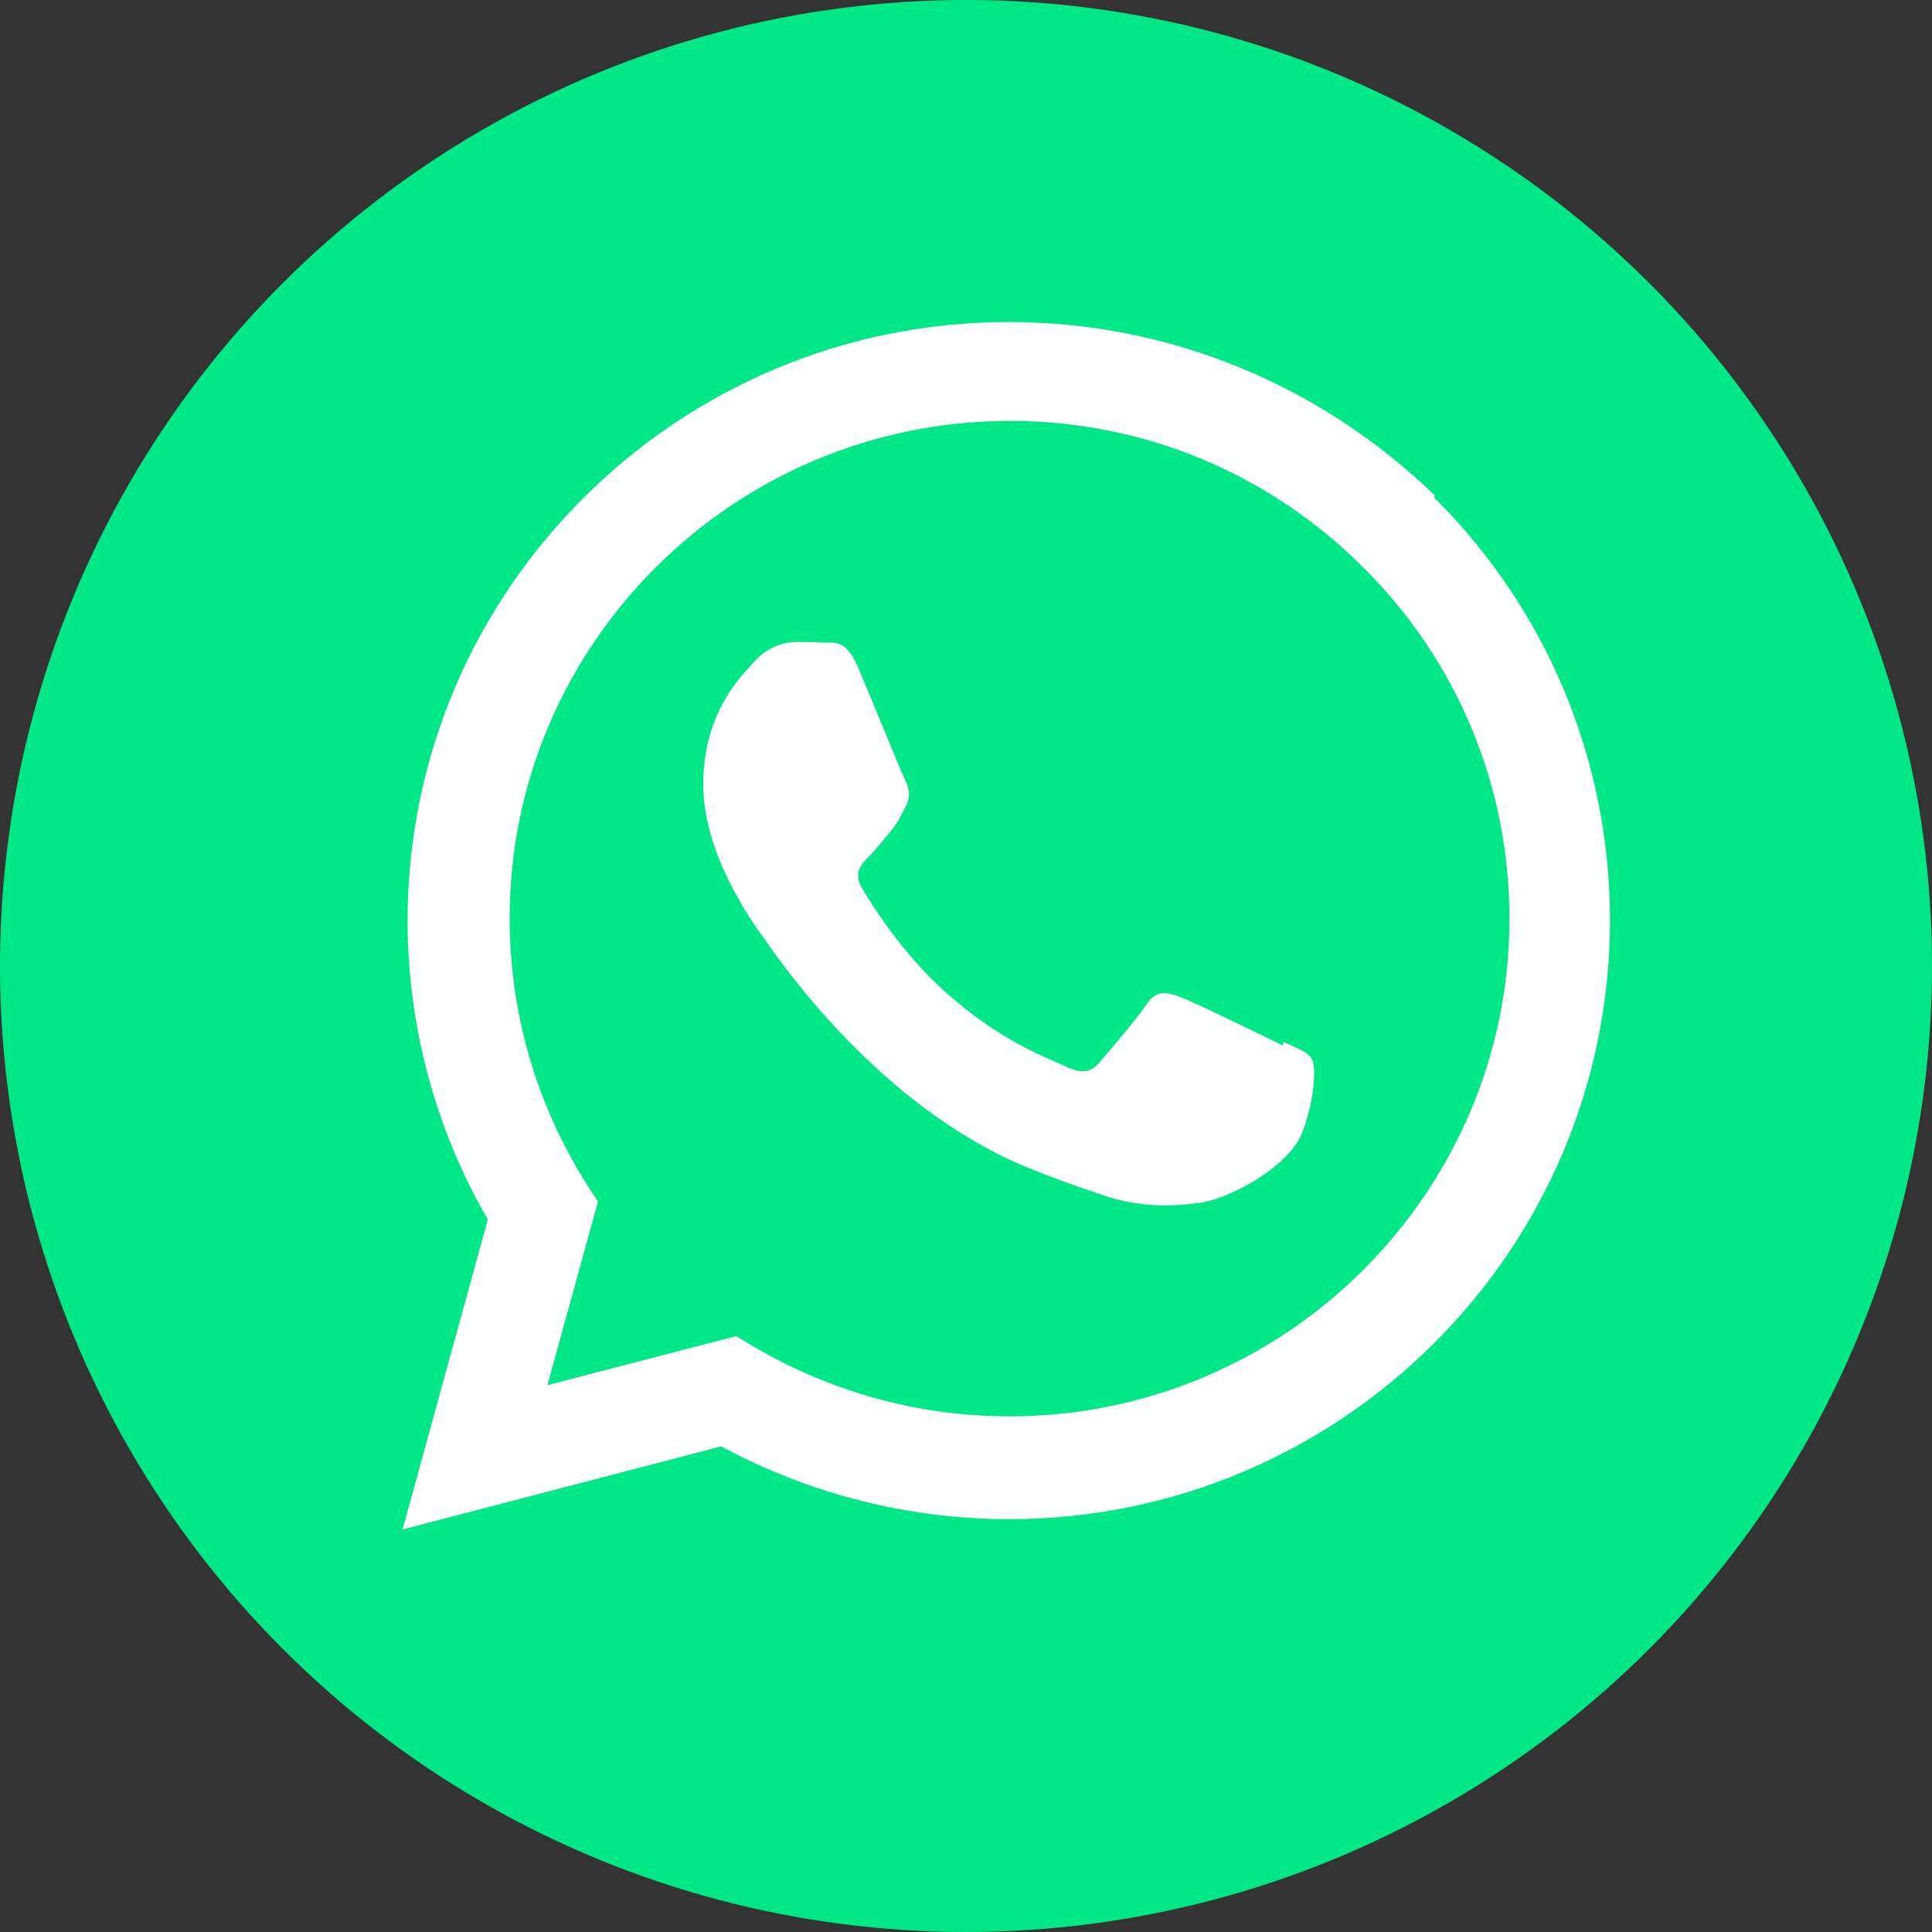 <svg xmlns="http://www.w3.org/2000/svg" width="51" height="51" viewBox="0 0 51 51" fill="none">
  <rect x="0" y="0" width="51" height="51" fill="#333333" stroke="none"/>
  <g clip-path="url(#clip0_303_7993)">
    <circle cx="25.5" cy="25.5" r="25.5" fill="#00E785"/>
    <path fill-rule="evenodd" clip-rule="evenodd" d="M26.622 8.5C30.866 8.5 34.85 10.153 37.878 13.081L37.858 13.133C40.853 16.116 42.5 20.085 42.5 24.303C42.496 33.016 35.376 40.103 26.63 40.103H26.622C23.966 40.099 21.358 39.433 19.039 38.181L10.625 40.375L12.877 32.191C11.488 29.794 10.759 27.079 10.759 24.295C10.763 15.584 17.881 8.5 26.622 8.5ZM26.643 37.387H26.622C24.271 37.387 21.942 36.749 19.909 35.554L19.43 35.27L14.45 36.565L15.785 31.724L15.467 31.226C14.152 29.133 13.454 26.722 13.454 24.24C13.454 17.008 19.371 11.111 26.658 11.111C30.183 11.111 33.491 12.486 35.983 14.976C38.473 17.445 39.846 20.753 39.846 24.26C39.841 31.49 33.923 37.388 26.651 37.388L26.643 37.387ZM33.864 27.601C33.465 27.402 31.518 26.45 31.155 26.318C30.793 26.184 30.527 26.119 30.261 26.517C30 26.909 29.237 27.798 29.008 28.061C28.775 28.32 28.544 28.34 28.149 28.16C28.085 28.128 27.996 28.09 27.887 28.042C27.328 27.8 26.225 27.322 24.958 26.188C23.779 25.132 22.987 23.837 22.753 23.439C22.522 23.04 22.728 22.821 22.926 22.622C23.06 22.489 23.215 22.301 23.368 22.116C23.421 22.052 23.474 21.988 23.525 21.927C23.68 21.735 23.752 21.595 23.845 21.413L23.845 21.413C23.868 21.368 23.892 21.32 23.919 21.269C24.052 20.99 23.985 20.771 23.886 20.573C23.83 20.461 23.556 19.796 23.267 19.097L23.267 19.097L23.267 19.097C23.041 18.551 22.807 17.984 22.662 17.643C22.374 16.944 22.079 16.955 21.844 16.964H21.844C21.818 16.965 21.793 16.965 21.769 16.965C21.541 16.946 21.276 16.946 21.011 16.946C20.745 16.946 20.316 17.044 19.952 17.422C19.928 17.45 19.9 17.479 19.869 17.512C19.455 17.956 18.564 18.909 18.564 20.709C18.564 22.551 19.854 24.337 20.147 24.743L20.183 24.794C20.197 24.811 20.223 24.848 20.259 24.9C20.75 25.596 23.256 29.156 26.957 30.75C27.776 31.094 28.438 31.319 28.975 31.502C29.06 31.531 29.141 31.558 29.22 31.585C30.168 31.887 31.033 31.845 31.717 31.746C32.479 31.625 34.064 30.789 34.394 29.852C34.733 28.916 34.733 28.139 34.633 27.96C34.546 27.8 34.329 27.703 34 27.557L33.999 27.556C33.96 27.539 33.919 27.521 33.876 27.502L33.864 27.601Z" fill="white"/>
  </g>
  <defs>
    <clipPath id="clip0_303_7993">
      <rect width="51" height="51" fill="white"/>
    </clipPath>
  </defs>
</svg>